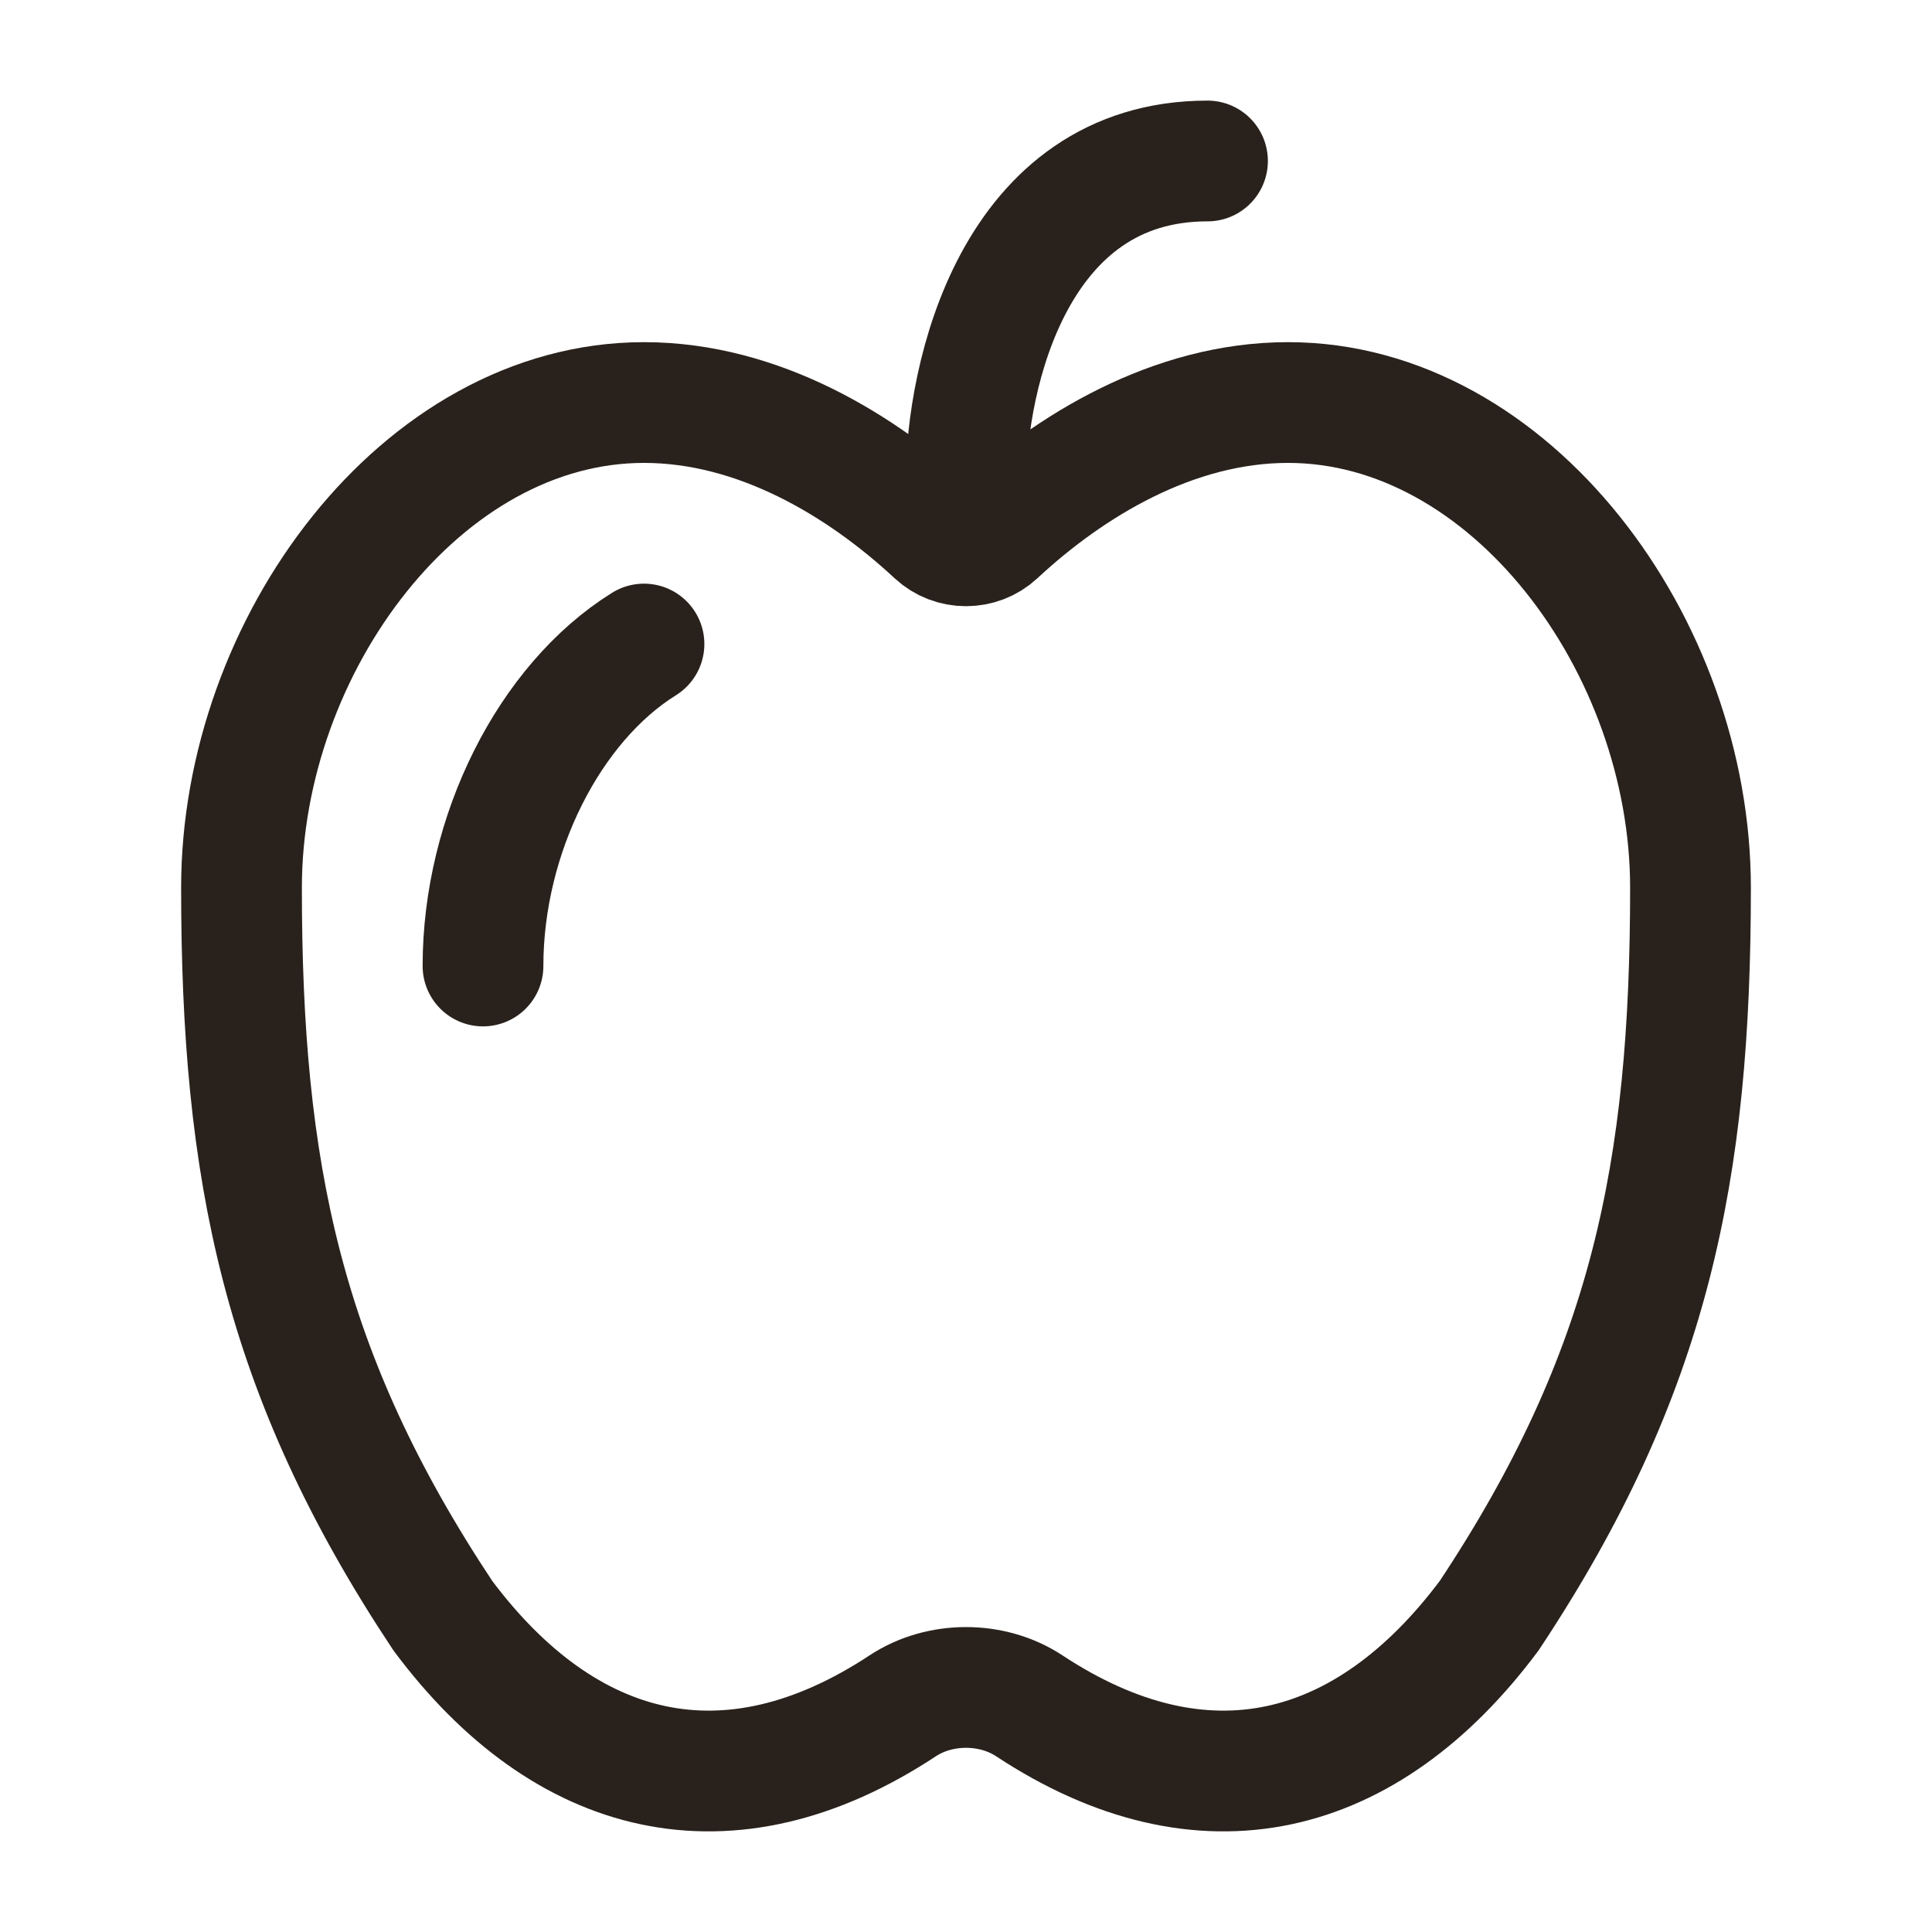 <svg width="40" height="40" viewBox="0 0 40 40" fill="none" xmlns="http://www.w3.org/2000/svg">
<path d="M13.333 8.334C8.731 8.334 5 13.357 5 18.38C5 24.24 5.833 28.426 9.167 33.449C11.701 36.844 15.084 37.695 18.69 35.317C19.459 34.81 20.541 34.81 21.31 35.317C24.916 37.695 28.299 36.844 30.833 33.449C34.167 28.426 35 24.24 35 18.38C35 13.357 31.269 8.334 26.667 8.334C24.291 8.334 22.148 9.642 20.63 11.054C20.277 11.383 19.723 11.383 19.37 11.054C17.852 9.642 15.709 8.334 13.333 8.334Z" stroke="#29221C" stroke-width="2.5" stroke-linejoin="round"/>
<path d="M10 20C10 17.278 11.371 14.555 13.333 13.334" stroke="#29221C" stroke-width="2.5" stroke-linecap="round" stroke-linejoin="round"/>
<path d="M20 10C20 7.778 21 3.333 25 3.333" stroke="#29221C" stroke-width="2.5" stroke-linecap="round" stroke-linejoin="round"/>
</svg>
